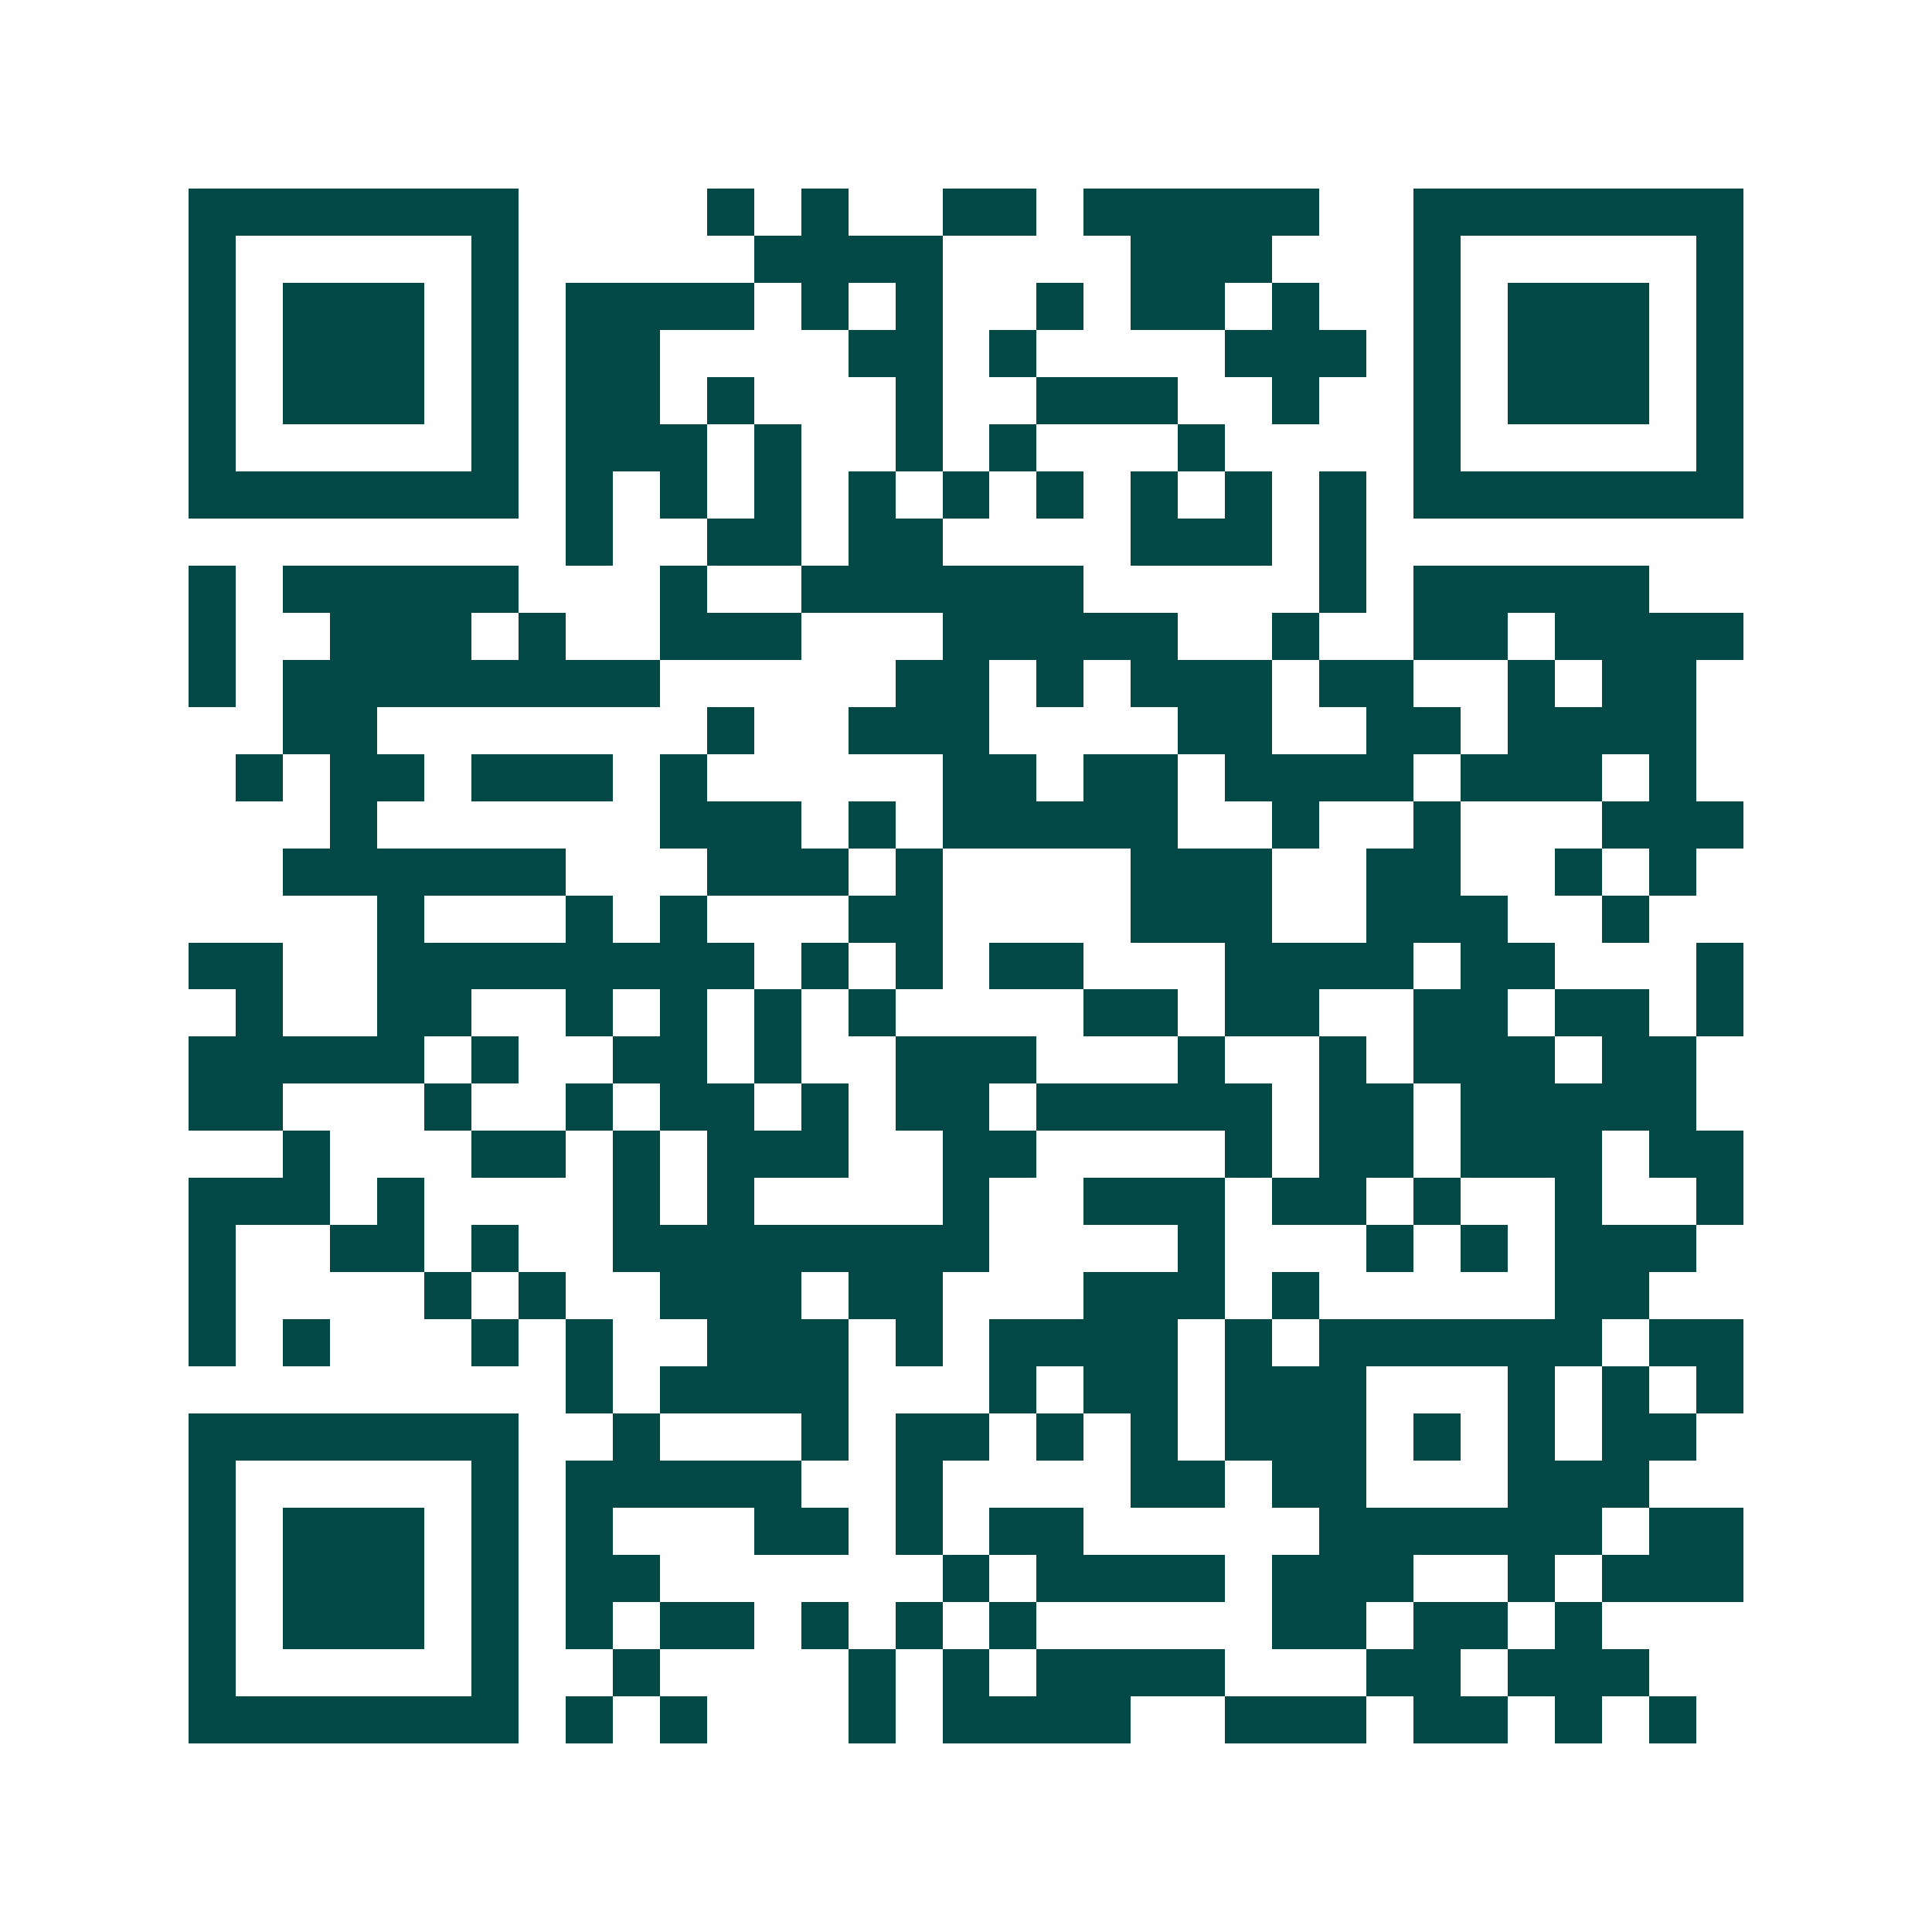 <svg xmlns="http://www.w3.org/2000/svg" width="200" height="200" viewBox="0 0 41 41" shape-rendering="crispEdges"><path fill="#ffffff" d="M0 0h41v41H0z"/><path stroke="#014847" d="M4 4.5h7m4 0h1m1 0h1m2 0h2m1 0h5m2 0h7M4 5.5h1m5 0h1m5 0h4m4 0h3m3 0h1m5 0h1M4 6.5h1m1 0h3m1 0h1m1 0h4m1 0h1m1 0h1m2 0h1m1 0h2m1 0h1m2 0h1m1 0h3m1 0h1M4 7.5h1m1 0h3m1 0h1m1 0h2m4 0h2m1 0h1m4 0h3m1 0h1m1 0h3m1 0h1M4 8.5h1m1 0h3m1 0h1m1 0h2m1 0h1m3 0h1m2 0h3m2 0h1m2 0h1m1 0h3m1 0h1M4 9.5h1m5 0h1m1 0h3m1 0h1m2 0h1m1 0h1m3 0h1m4 0h1m5 0h1M4 10.5h7m1 0h1m1 0h1m1 0h1m1 0h1m1 0h1m1 0h1m1 0h1m1 0h1m1 0h1m1 0h7M12 11.5h1m2 0h2m1 0h2m4 0h3m1 0h1M4 12.5h1m1 0h5m3 0h1m2 0h6m5 0h1m1 0h5M4 13.5h1m2 0h3m1 0h1m2 0h3m3 0h5m2 0h1m2 0h2m1 0h4M4 14.5h1m1 0h8m5 0h2m1 0h1m1 0h3m1 0h2m2 0h1m1 0h2M6 15.5h2m7 0h1m2 0h3m4 0h2m2 0h2m1 0h4M5 16.5h1m1 0h2m1 0h3m1 0h1m5 0h2m1 0h2m1 0h4m1 0h3m1 0h1M7 17.5h1m6 0h3m1 0h1m1 0h5m2 0h1m2 0h1m3 0h3M6 18.5h6m3 0h3m1 0h1m4 0h3m2 0h2m2 0h1m1 0h1M8 19.5h1m3 0h1m1 0h1m3 0h2m4 0h3m2 0h3m2 0h1M4 20.5h2m2 0h8m1 0h1m1 0h1m1 0h2m3 0h4m1 0h2m3 0h1M5 21.5h1m2 0h2m2 0h1m1 0h1m1 0h1m1 0h1m4 0h2m1 0h2m2 0h2m1 0h2m1 0h1M4 22.5h5m1 0h1m2 0h2m1 0h1m2 0h3m3 0h1m2 0h1m1 0h3m1 0h2M4 23.5h2m3 0h1m2 0h1m1 0h2m1 0h1m1 0h2m1 0h5m1 0h2m1 0h5M6 24.5h1m3 0h2m1 0h1m1 0h3m2 0h2m4 0h1m1 0h2m1 0h3m1 0h2M4 25.5h3m1 0h1m4 0h1m1 0h1m4 0h1m2 0h3m1 0h2m1 0h1m2 0h1m2 0h1M4 26.5h1m2 0h2m1 0h1m2 0h8m4 0h1m3 0h1m1 0h1m1 0h3M4 27.5h1m4 0h1m1 0h1m2 0h3m1 0h2m3 0h3m1 0h1m5 0h2M4 28.5h1m1 0h1m3 0h1m1 0h1m2 0h3m1 0h1m1 0h4m1 0h1m1 0h6m1 0h2M12 29.5h1m1 0h4m3 0h1m1 0h2m1 0h3m3 0h1m1 0h1m1 0h1M4 30.5h7m2 0h1m3 0h1m1 0h2m1 0h1m1 0h1m1 0h3m1 0h1m1 0h1m1 0h2M4 31.5h1m5 0h1m1 0h5m2 0h1m4 0h2m1 0h2m3 0h3M4 32.5h1m1 0h3m1 0h1m1 0h1m3 0h2m1 0h1m1 0h2m5 0h6m1 0h2M4 33.5h1m1 0h3m1 0h1m1 0h2m6 0h1m1 0h4m1 0h3m2 0h1m1 0h3M4 34.5h1m1 0h3m1 0h1m1 0h1m1 0h2m1 0h1m1 0h1m1 0h1m5 0h2m1 0h2m1 0h1M4 35.5h1m5 0h1m2 0h1m4 0h1m1 0h1m1 0h4m3 0h2m1 0h3M4 36.5h7m1 0h1m1 0h1m3 0h1m1 0h4m2 0h3m1 0h2m1 0h1m1 0h1"/></svg>
